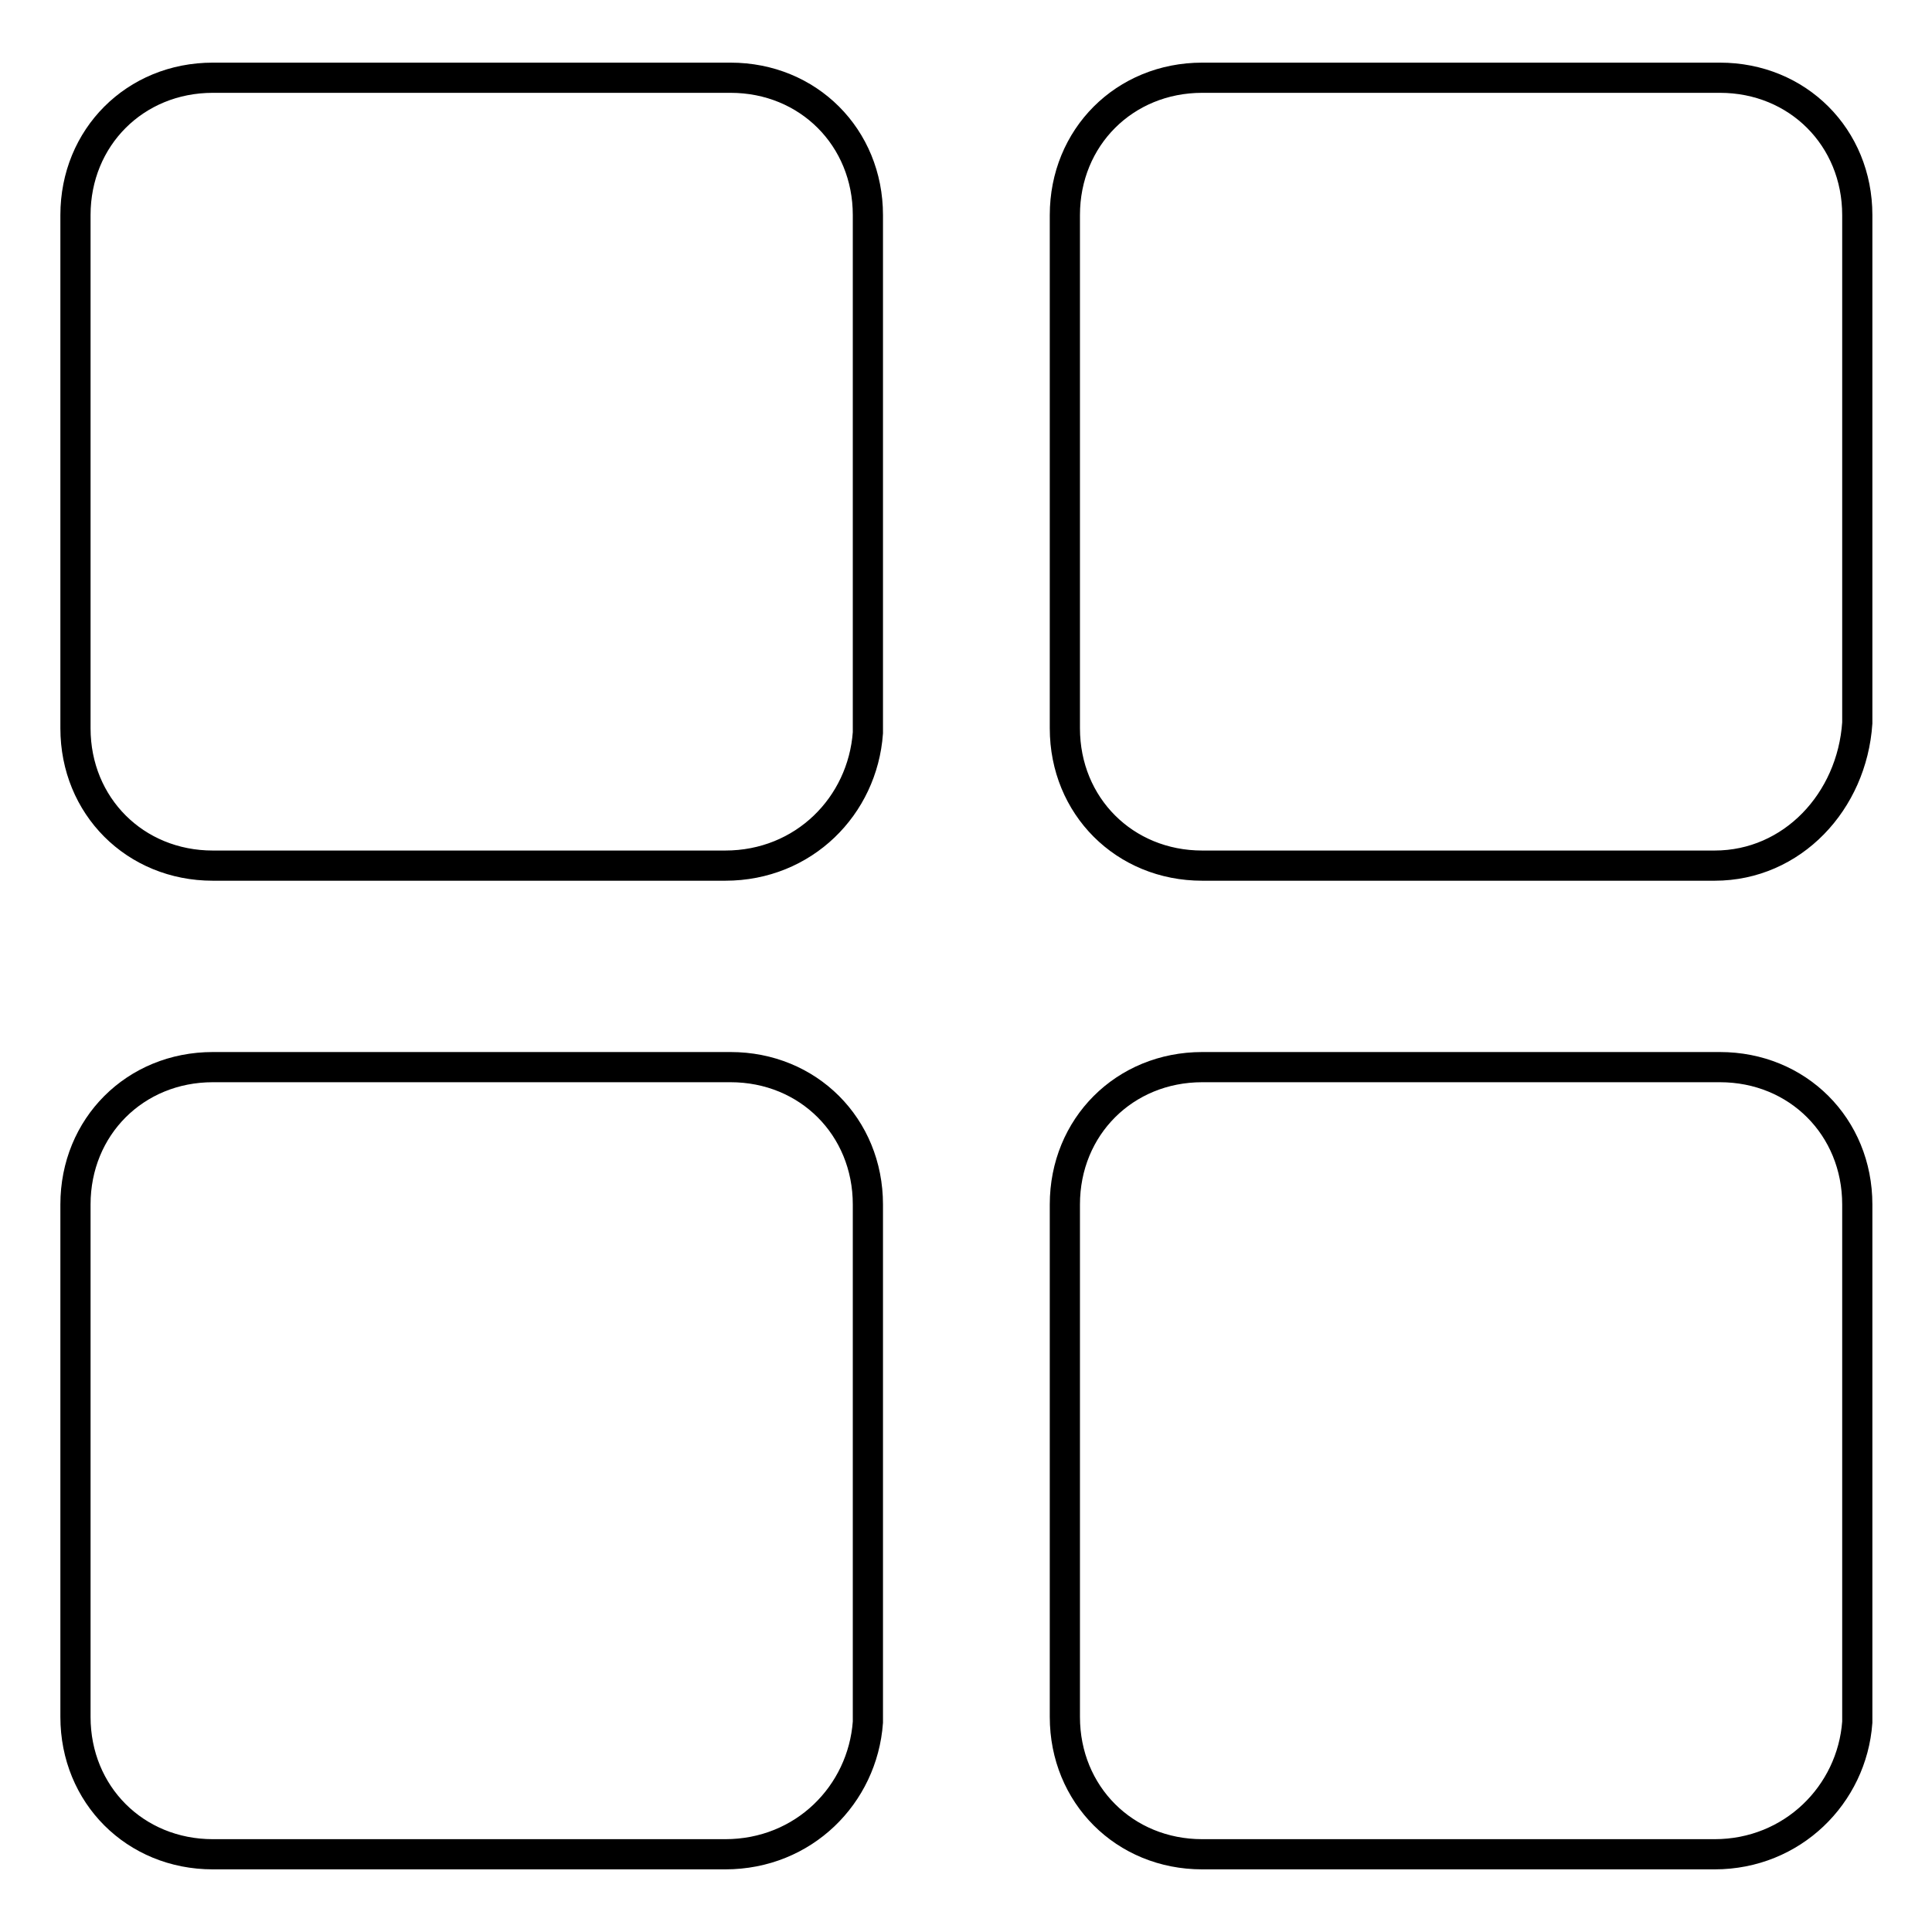 <?xml version="1.0" encoding="utf-8"?>
<!-- Svg Vector Icons : http://www.onlinewebfonts.com/icon -->
<!DOCTYPE svg PUBLIC "-//W3C//DTD SVG 1.1//EN" "http://www.w3.org/Graphics/SVG/1.1/DTD/svg11.dtd">
<svg version="1.1" xmlns="http://www.w3.org/2000/svg" xmlns:xlink="http://www.w3.org/1999/xlink" x="0px" y="0px" viewBox="0 0 256 256" enable-background="new 0 0 256 256" xml:space="preserve">
<g> <path stroke-width="4" fill-opacity="0" stroke="#000000"  d="M96.1,114.7H28.2c-10.3,0-18.2-7.9-18.2-18.2V28.5c0-10.3,7.9-18.2,18.2-18.2h68.6 c10.3,0,18.2,7.9,18.2,18.2v68.6C114.3,106.8,106.5,114.7,96.1,114.7z M227.2,114.7h-67.9c-10.3,0-18.2-7.9-18.2-18.2V28.5 c0-10.3,7.9-18.2,18.2-18.2h68.6c10.3,0,18.2,7.9,18.2,18.2v67.3C245.4,106.2,237.5,114.7,227.2,114.7L227.2,114.7z M96.1,245.7 H28.2c-10.3,0-18.2-7.9-18.2-18.2v-67.9c0-10.3,7.9-18.2,18.2-18.2h68.6c10.3,0,18.2,7.9,18.2,18.2v68.6 C114.3,237.8,106.5,245.7,96.1,245.7z M227.2,245.7h-67.9c-10.3,0-18.2-7.9-18.2-18.2v-67.9c0-10.3,7.9-18.2,18.2-18.2h68.6 c10.3,0,18.2,7.9,18.2,18.2v68.6C245.4,237.8,237.5,245.7,227.2,245.7L227.2,245.7z"/></g>
</svg>